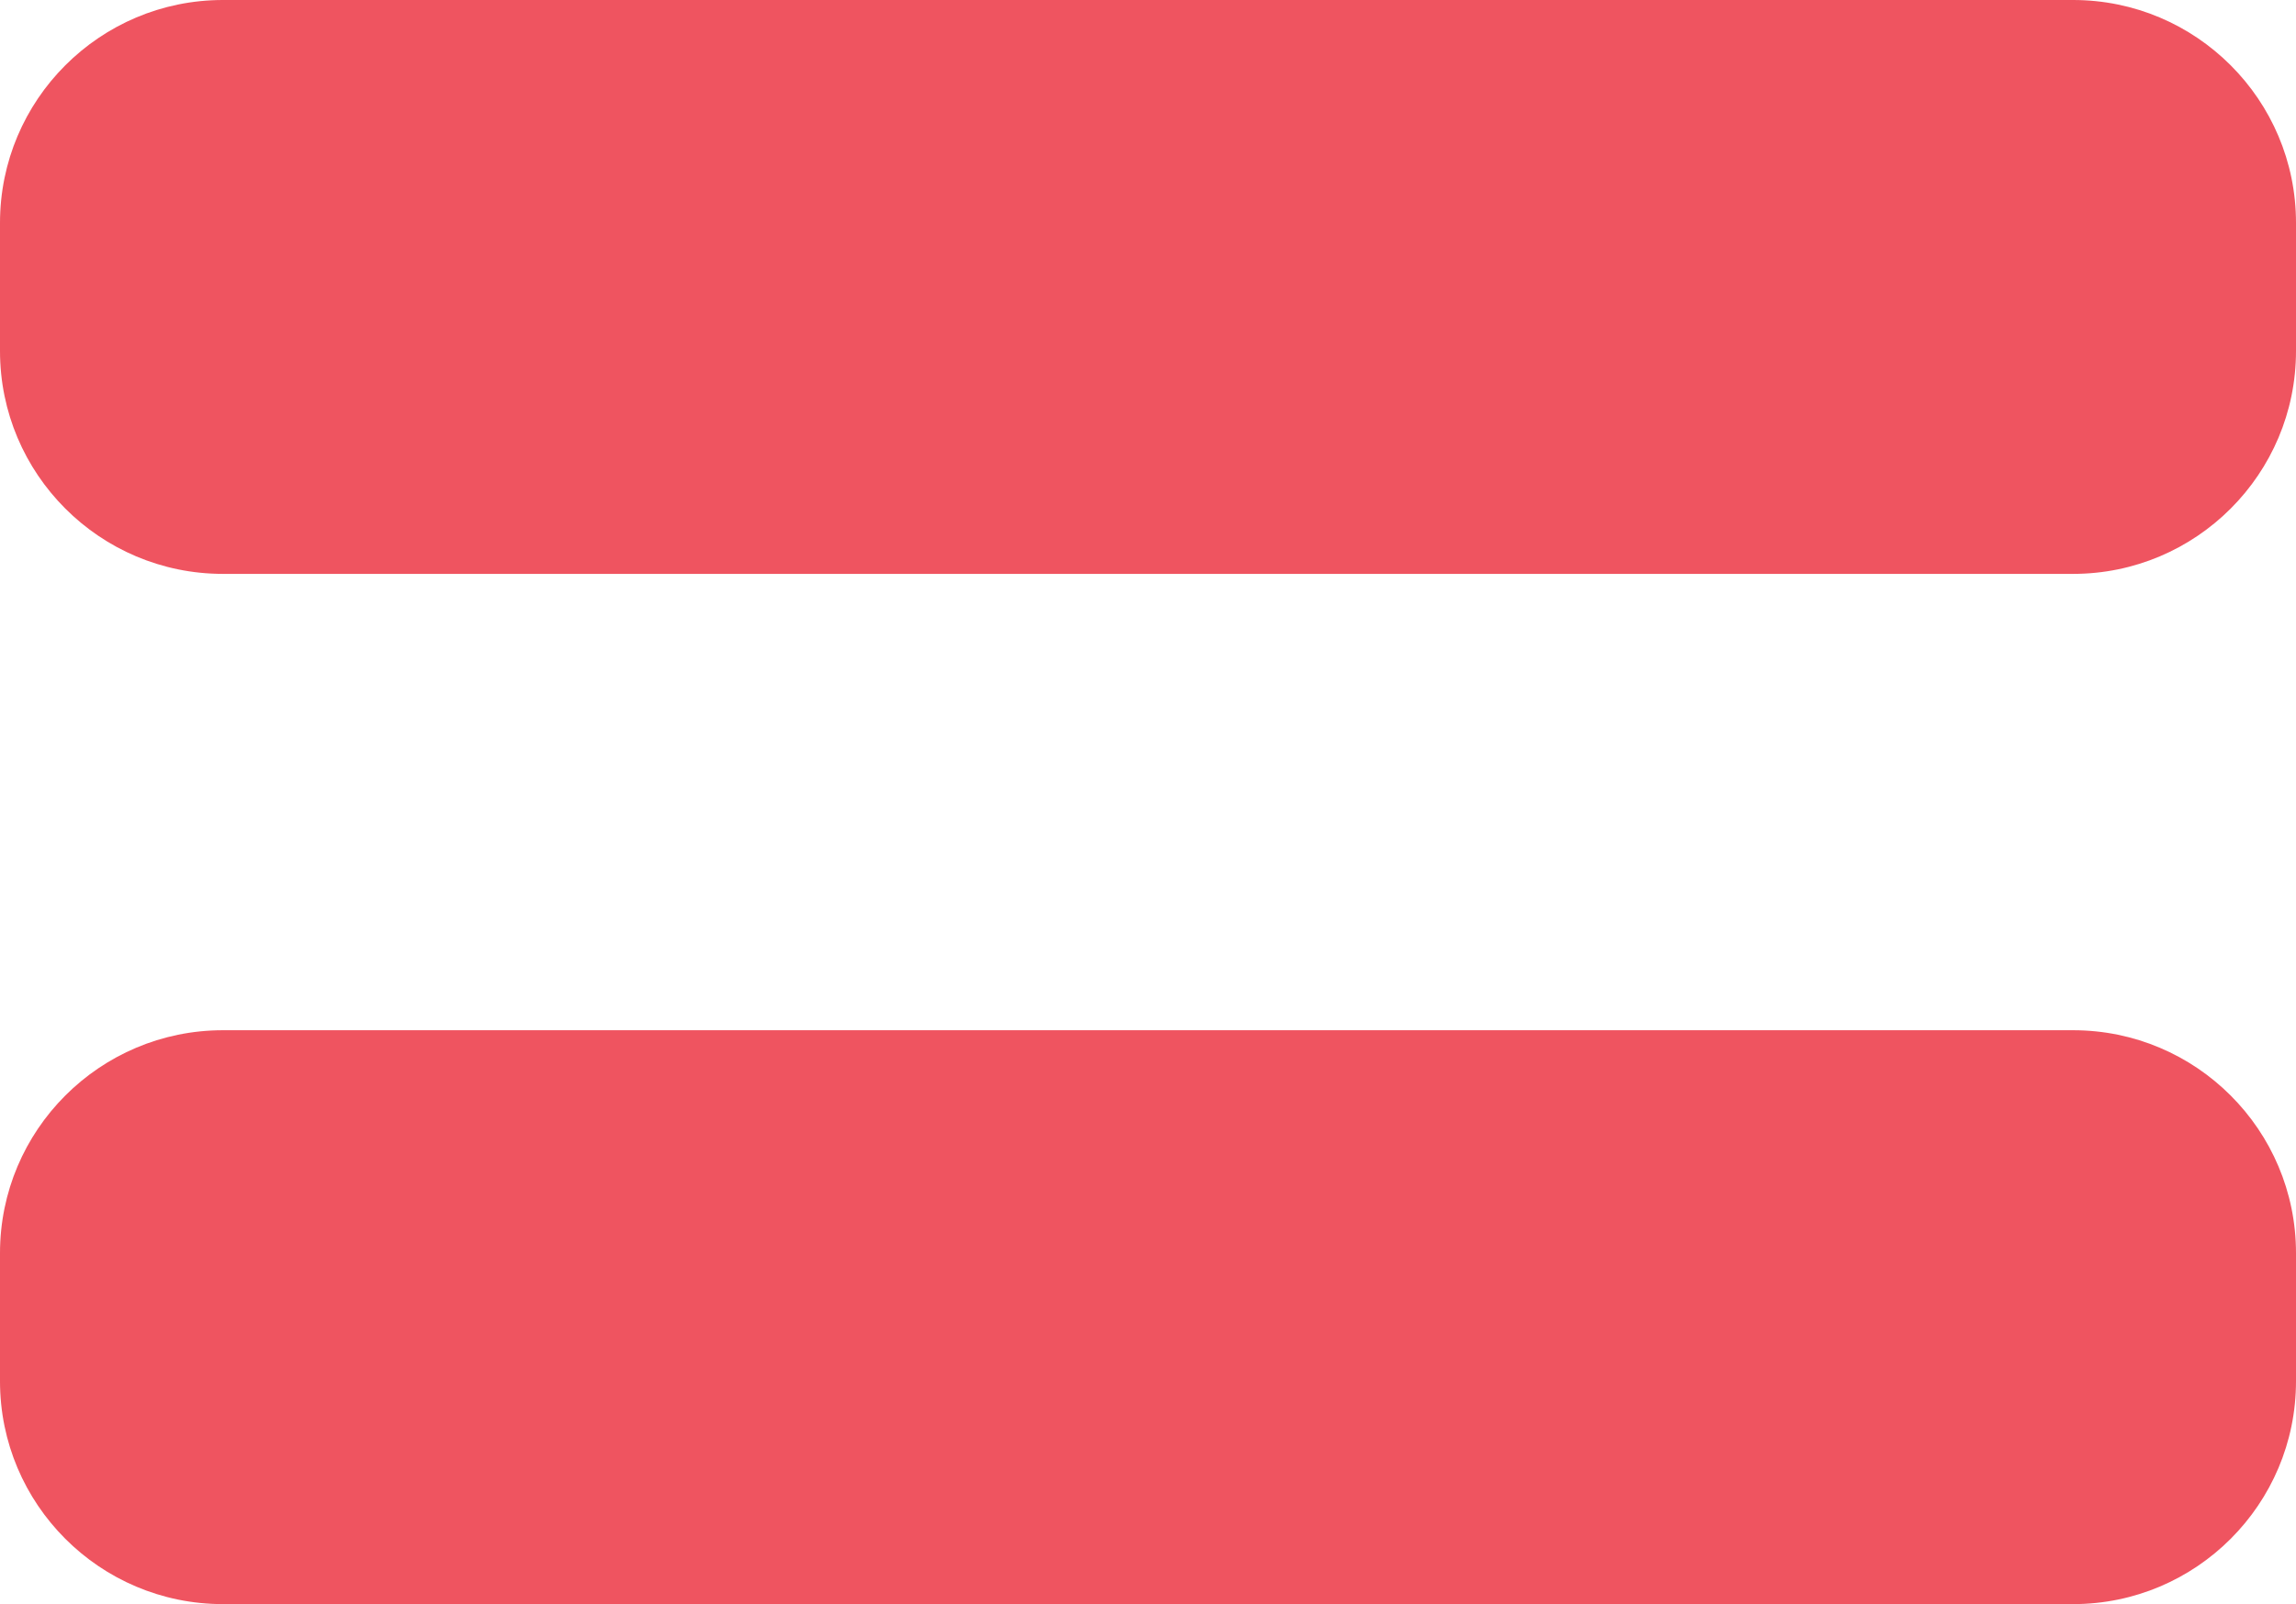 <!-- Generator: Adobe Illustrator 18.1.1, SVG Export Plug-In  -->
<svg version="1.1"
	 xmlns="http://www.w3.org/2000/svg" xmlns:xlink="http://www.w3.org/1999/xlink" xmlns:a="http://ns.adobe.com/AdobeSVGViewerExtensions/3.0/"
	 x="0px" y="0px" width="14.667px" height="10.25px" viewBox="0 0 14.667 10.25" enable-background="new 0 0 14.667 10.25"
	 xml:space="preserve">
<defs>
</defs>
<g>
	<path fill="#EF5460" d="M13.243,10.25H1.424C0.638,10.25,0,9.612,0,8.826V8.007c0-0.786,0.638-1.424,1.424-1.424h11.819
		c0.786,0,1.424,0.638,1.424,1.424v0.819C14.667,9.612,14.029,10.25,13.243,10.25z"/>
	<path fill="#EF5460" d="M13.243,3.667H1.424C0.638,3.667,0,3.029,0,2.243V1.424C0,0.638,0.638,0,1.424,0h11.819
		c0.786,0,1.424,0.638,1.424,1.424v0.819C14.667,3.029,14.029,3.667,13.243,3.667z"/>
</g>
</svg>